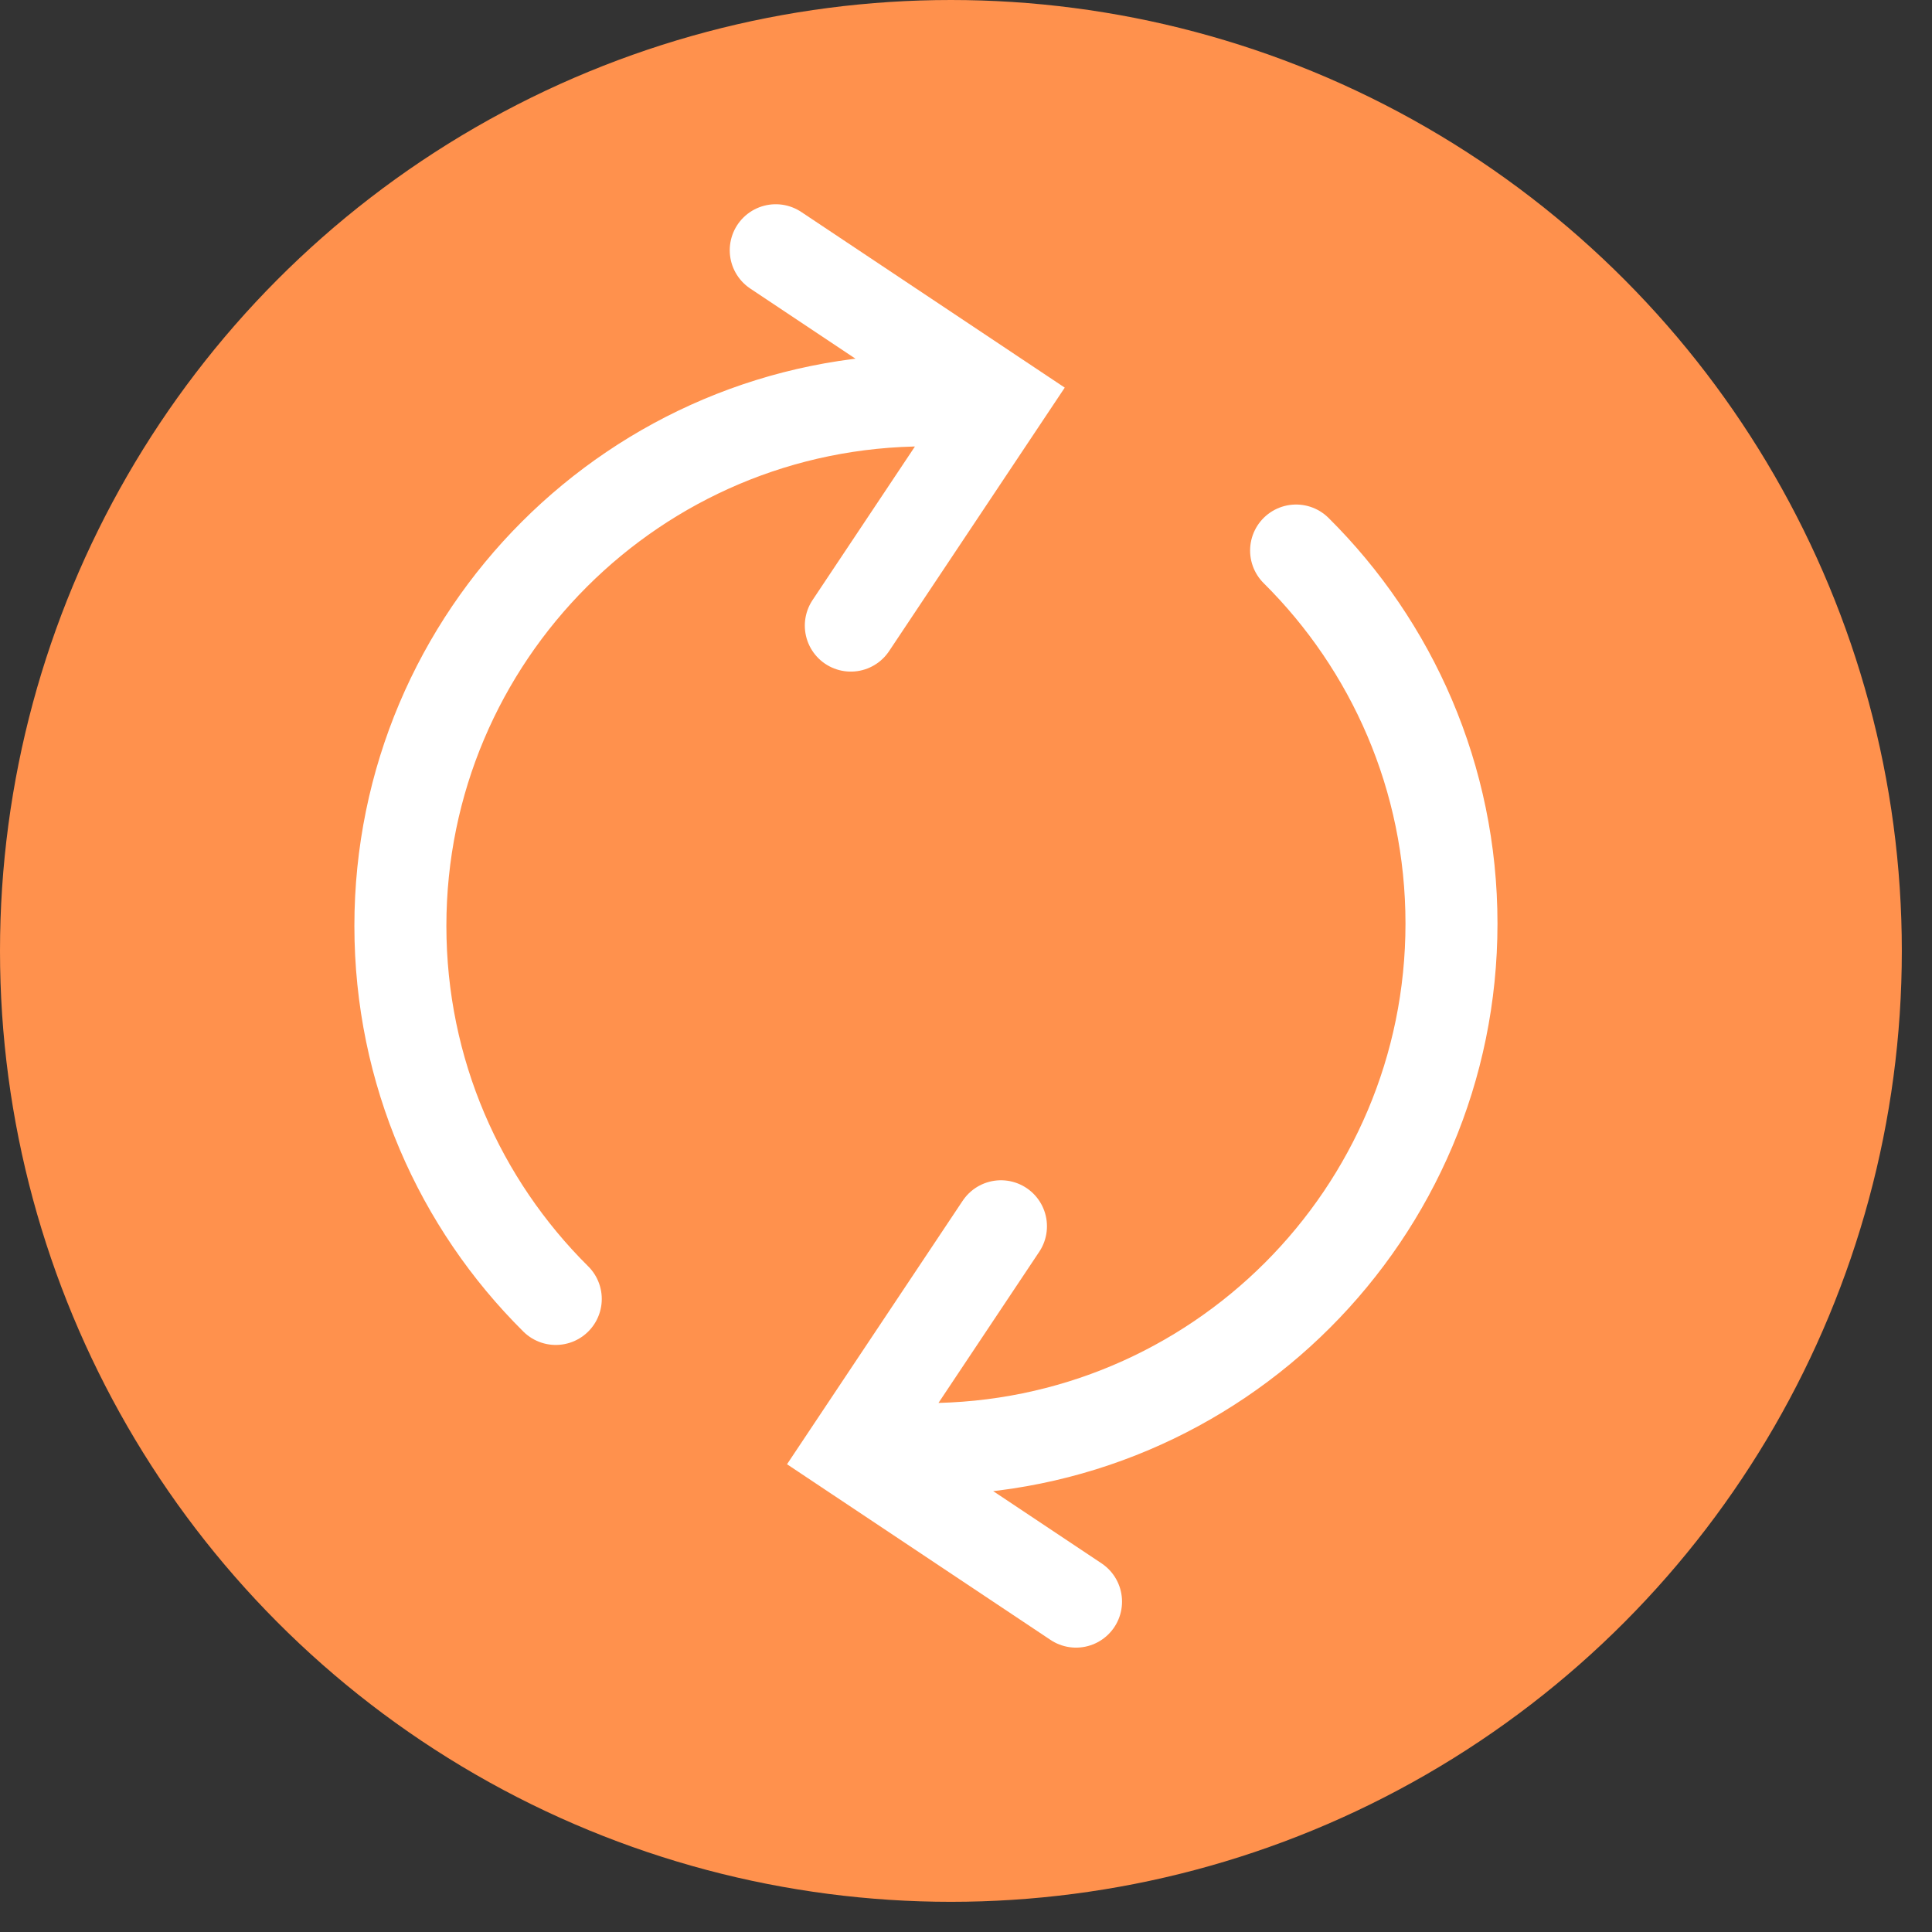 <svg width="21" height="21" viewBox="0 0 21 21" fill="none" xmlns="http://www.w3.org/2000/svg">
<rect x="0" y="0" width="21" height="21" fill="#333333" stroke="none"/>
<g id="Group 1000004864">
<circle id="Ellipse 205" cx="10.336" cy="10.336" r="10.336" fill="#FF914D"/>
<g id="Group 242">
<path id="Vector" d="M10.064 4.352C6.91 4.352 4.352 6.91 4.352 10.064C4.352 11.65 4.998 13.084 6.041 14.119M9.248 6.8L10.88 4.352L8.432 2.72M10.064 15.751C13.219 15.751 15.777 13.194 15.777 10.039C15.777 8.454 15.131 7.019 14.088 5.984M10.88 13.329L9.248 15.777L11.696 17.409" stroke="white" stroke-linecap="round"/>
</g>
</g>
</svg>
